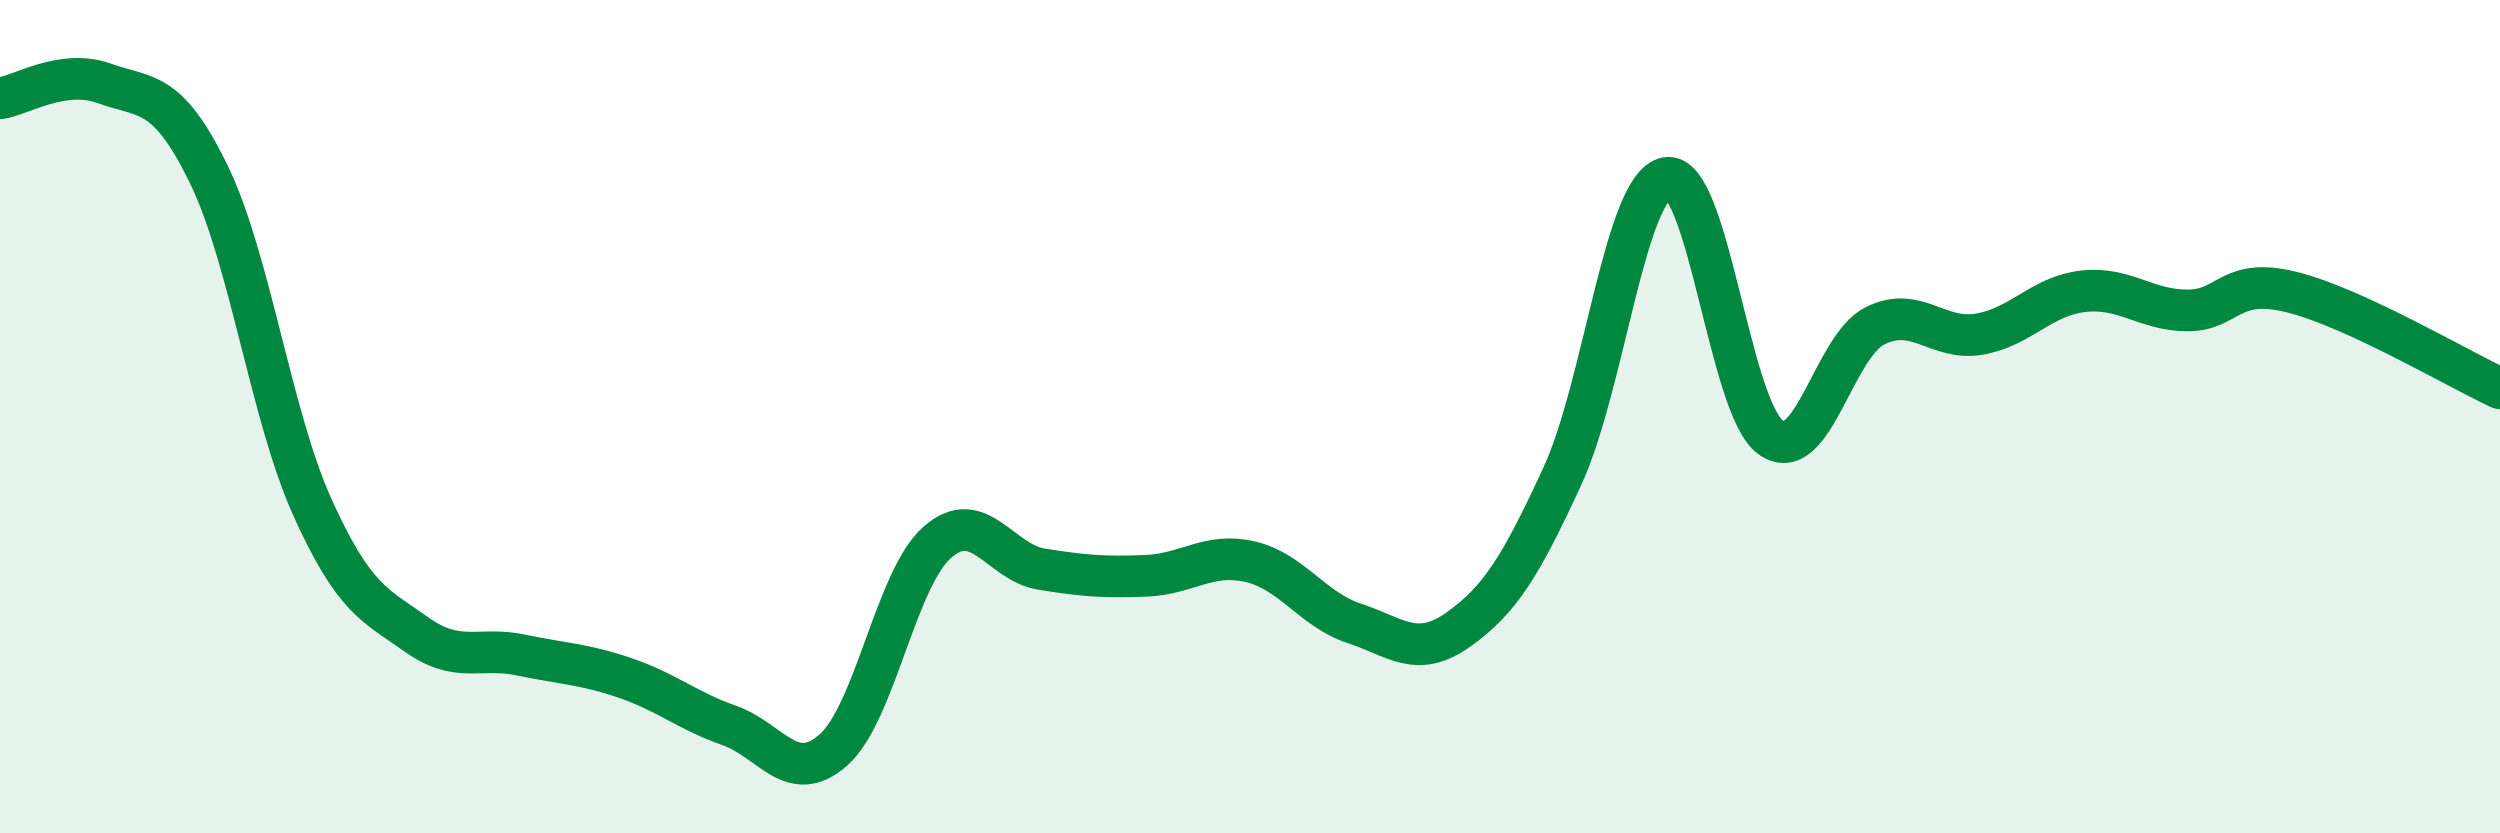 
    <svg width="60" height="20" viewBox="0 0 60 20" xmlns="http://www.w3.org/2000/svg">
      <path
        d="M 0,2.36 C 0.5,2.29 1.5,1.64 2.5,2 C 3.5,2.36 4,2.12 5,4.16 C 6,6.2 6.5,9.97 7.5,12.18 C 8.5,14.39 9,14.52 10,15.23 C 11,15.94 11.5,15.51 12.5,15.72 C 13.5,15.93 14,15.93 15,16.27 C 16,16.61 16.5,17.06 17.5,17.41 C 18.5,17.76 19,18.88 20,18 C 21,17.12 21.5,13.88 22.5,13.01 C 23.5,12.14 24,13.5 25,13.66 C 26,13.82 26.5,13.86 27.5,13.82 C 28.5,13.78 29,13.25 30,13.48 C 31,13.71 31.5,14.63 32.5,14.96 C 33.5,15.29 34,15.82 35,15.11 C 36,14.4 36.5,13.59 37.5,11.42 C 38.5,9.25 39,4.45 40,4.27 C 41,4.09 41.5,9.79 42.5,10.5 C 43.5,11.21 44,8.32 45,7.82 C 46,7.32 46.5,8.19 47.5,8.02 C 48.5,7.85 49,7.1 50,6.99 C 51,6.88 51.5,7.45 52.5,7.45 C 53.5,7.45 53.5,6.64 55,7.01 C 56.5,7.38 59,8.86 60,9.32L60 20L0 20Z"
        fill="#008740"
        opacity="0.1"
        stroke-linecap="round"
        stroke-linejoin="round"
      />
      <path
        d="M 0,2.36 C 0.5,2.29 1.5,1.64 2.5,2 C 3.5,2.36 4,2.12 5,4.16 C 6,6.2 6.5,9.97 7.5,12.18 C 8.5,14.39 9,14.52 10,15.23 C 11,15.94 11.5,15.51 12.5,15.72 C 13.5,15.93 14,15.93 15,16.27 C 16,16.61 16.5,17.06 17.5,17.41 C 18.5,17.76 19,18.88 20,18 C 21,17.12 21.5,13.88 22.5,13.01 C 23.5,12.14 24,13.5 25,13.66 C 26,13.82 26.5,13.86 27.5,13.82 C 28.5,13.78 29,13.25 30,13.48 C 31,13.71 31.5,14.63 32.5,14.96 C 33.5,15.29 34,15.82 35,15.11 C 36,14.4 36.5,13.59 37.5,11.42 C 38.5,9.25 39,4.45 40,4.27 C 41,4.09 41.5,9.79 42.5,10.5 C 43.5,11.21 44,8.32 45,7.82 C 46,7.32 46.5,8.19 47.5,8.02 C 48.5,7.85 49,7.1 50,6.99 C 51,6.88 51.5,7.45 52.5,7.45 C 53.5,7.45 53.5,6.64 55,7.01 C 56.5,7.38 59,8.86 60,9.32"
        stroke="#008740"
        stroke-width="1"
        fill="none"
        stroke-linecap="round"
        stroke-linejoin="round"
      />
    </svg>
  